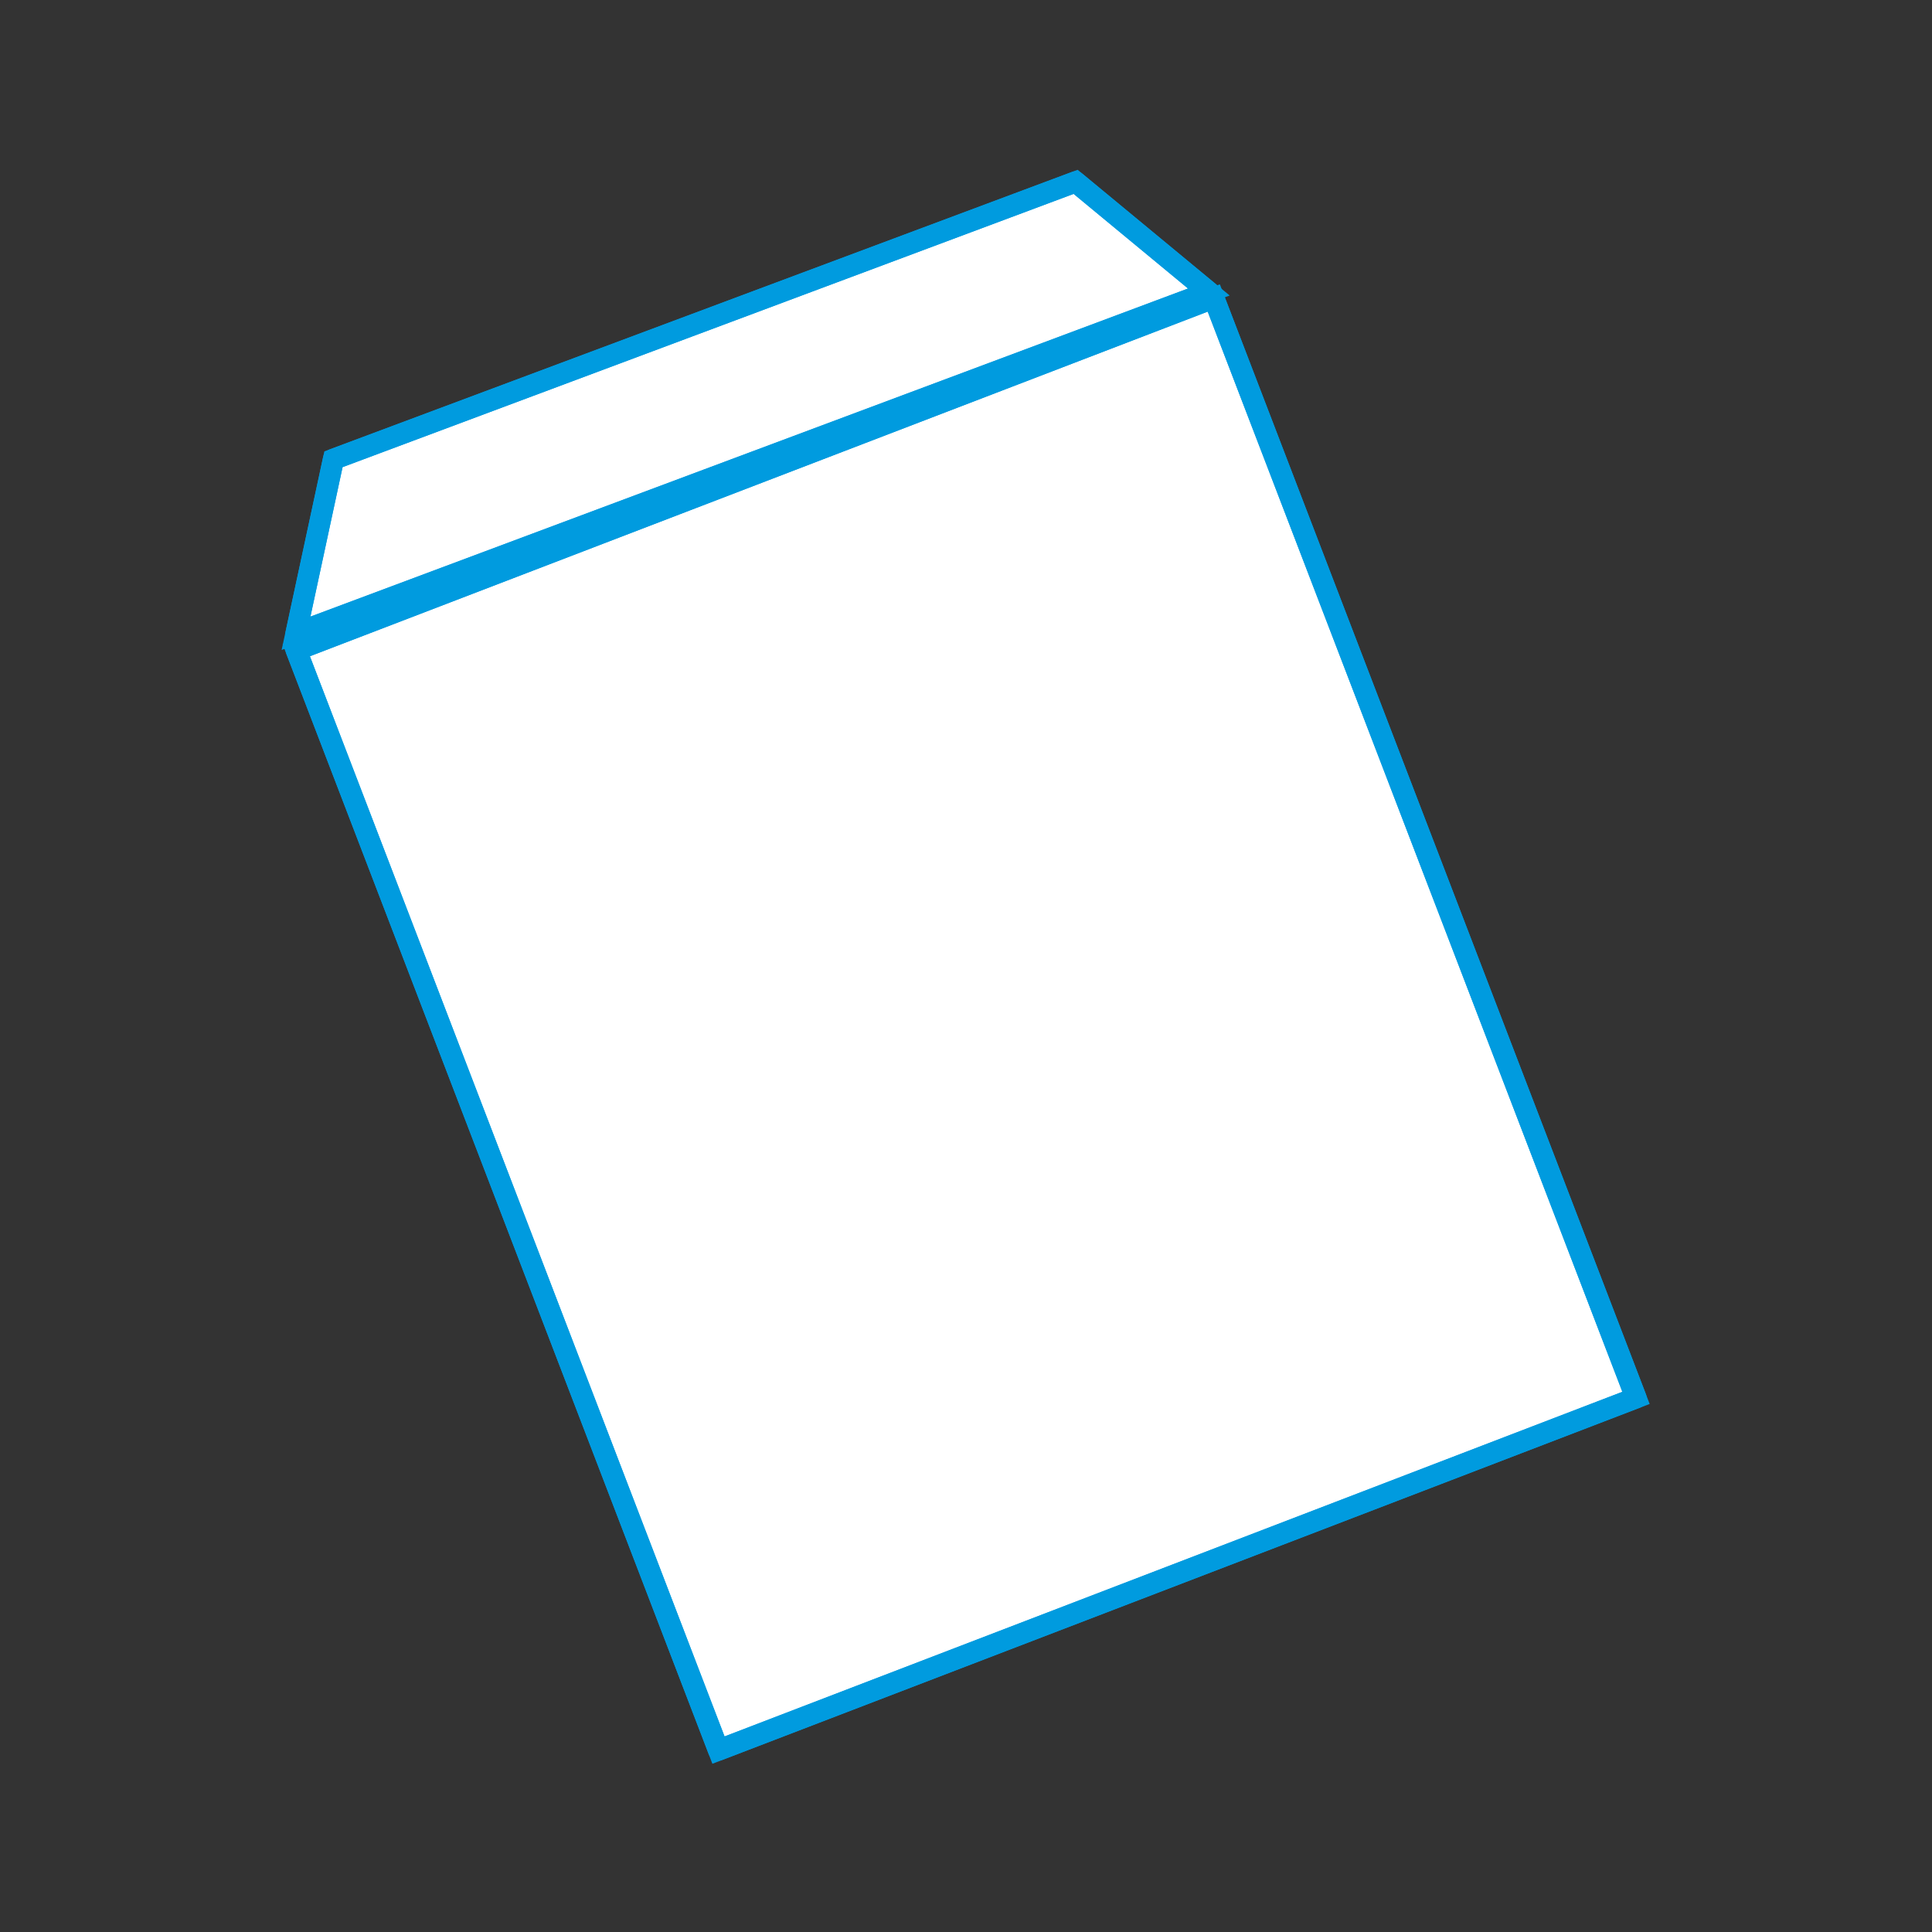 <svg xmlns="http://www.w3.org/2000/svg" id="Layer_1" data-name="Layer 1" width="91.37" height="91.37" viewBox="0 0 91.37 91.37"><rect x="0" y="0" width="91.37" height="91.37" fill="#333333" stroke="none"/><rect x="22.45" y="20.57" width="46.48" height="55.72" transform="translate(-14.32 19.59) rotate(-21)" fill="#fff" stroke="#009bdf" stroke-miterlimit="10"></rect><rect x="22.45" y="20.57" width="46.48" height="55.72" fill="none" stroke="#009bdf" stroke-linecap="round" stroke-linejoin="round" transform="translate(-14.32 19.59) rotate(-21)"></rect><polygon points="50.87 8.6 15.77 21.72 14 29.95 57.17 13.81 50.87 8.6" fill="#fff" stroke="#009bdf" stroke-miterlimit="10"></polygon><polygon points="50.87 8.6 15.77 21.72 14 29.95 57.17 13.81 50.87 8.6" fill="none" stroke="#009bdf" stroke-linecap="round" stroke-linejoin="round"></polygon></svg>